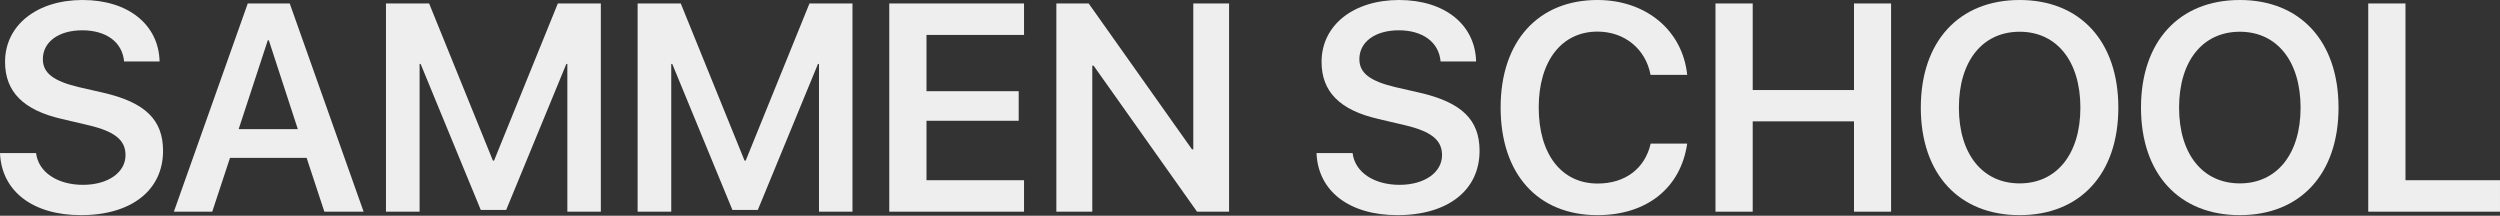 <?xml version="1.0" encoding="UTF-8"?> <svg xmlns="http://www.w3.org/2000/svg" width="846" height="73" viewBox="0 0 846 73" fill="none"><rect x="0" y="0" width="846" height="73" fill="#333333" stroke="none"/><path d="M0 51.807H12.207C12.988 58.301 19.482 62.549 28.076 62.549C36.572 62.549 42.48 58.35 42.48 52.49C42.48 47.412 38.867 44.482 29.98 42.383L20.85 40.234C7.861 37.256 1.709 31.006 1.709 20.947C1.709 8.447 12.598 0 27.93 0C43.457 0 53.711 8.398 54.004 20.801H41.992C41.406 14.209 35.889 10.254 27.832 10.254C19.873 10.254 14.502 14.16 14.502 20.02C14.502 24.707 18.066 27.441 26.709 29.492L34.815 31.348C49.121 34.619 55.176 40.527 55.176 51.025C55.176 64.404 44.434 72.803 27.393 72.803C11.182 72.803 0.537 64.795 0 51.807Z" fill="#EEEEEE"></path><path d="M109.766 71.631L103.76 53.418H77.832L71.826 71.631H58.838L83.838 1.172H98.047L123.047 71.631H109.766ZM90.625 13.623L80.762 43.701H100.781L90.967 13.623H90.625Z" fill="#EEEEEE"></path><path d="M203.32 71.631H191.992V21.631H191.65L171.289 71.045H162.695L142.334 21.631H141.992V71.631H130.615V1.172H145.215L166.797 54.346H167.188L188.77 1.172H203.32V71.631Z" fill="#EEEEEE"></path><path d="M288.477 71.631H277.148V21.631H276.807L256.445 71.045H247.852L227.49 21.631H227.148V71.631H215.771V1.172H230.371L251.953 54.346H252.344L273.926 1.172H288.477V71.631Z" fill="#EEEEEE"></path><path d="M346.533 60.986V71.631H300.928V1.172H346.533V11.816H313.525V30.859H344.727V40.869H313.525V60.986H346.533Z" fill="#EEEEEE"></path><path d="M369.629 71.631H357.471V1.172H368.408L403.369 50.537H403.809V1.172H415.918V71.631H405.078L370.068 22.217H369.629V71.631Z" fill="#EEEEEE"></path><path d="M445.508 51.807H457.715C458.496 58.301 464.99 62.549 473.584 62.549C482.08 62.549 487.988 58.35 487.988 52.49C487.988 47.412 484.375 44.482 475.488 42.383L466.357 40.234C453.369 37.256 447.217 31.006 447.217 20.947C447.217 8.447 458.105 0 473.438 0C488.965 0 499.219 8.398 499.512 20.801H487.5C486.914 14.209 481.396 10.254 473.34 10.254C465.381 10.254 460.01 14.16 460.01 20.02C460.01 24.707 463.574 27.441 472.217 29.492L480.322 31.348C494.629 34.619 500.684 40.527 500.684 51.025C500.684 64.404 489.941 72.803 472.9 72.803C456.689 72.803 446.045 64.795 445.508 51.807Z" fill="#EEEEEE"></path><path d="M540.576 72.803C520.459 72.803 507.812 58.984 507.812 36.377C507.812 13.916 520.557 0 540.576 0C556.934 0 569.385 10.205 570.947 25.342H558.545C556.885 16.504 549.707 10.693 540.576 10.693C528.467 10.693 520.703 20.654 520.703 36.377C520.703 52.197 528.418 62.109 540.625 62.109C549.951 62.109 556.641 57.08 558.594 48.584H570.947C568.75 63.672 557.227 72.803 540.576 72.803Z" fill="#EEEEEE"></path><path d="M639.941 71.631H627.393V41.065H593.115V71.631H580.518V1.172H593.115V30.469H627.393V1.172H639.941V71.631Z" fill="#EEEEEE"></path><path d="M683.447 0C703.955 0 716.846 14.014 716.846 36.426C716.846 58.838 703.955 72.803 683.447 72.803C662.891 72.803 650 58.838 650 36.426C650 14.014 662.891 0 683.447 0ZM683.447 10.742C670.85 10.742 662.891 20.703 662.891 36.426C662.891 52.1 670.85 62.06 683.447 62.06C695.996 62.06 704.004 52.1 704.004 36.426C704.004 20.703 695.996 10.742 683.447 10.742Z" fill="#EEEEEE"></path><path d="M757.959 0C778.467 0 791.357 14.014 791.357 36.426C791.357 58.838 778.467 72.803 757.959 72.803C737.402 72.803 724.512 58.838 724.512 36.426C724.512 14.014 737.402 0 757.959 0ZM757.959 10.742C745.361 10.742 737.402 20.703 737.402 36.426C737.402 52.1 745.361 62.06 757.959 62.06C770.508 62.06 778.516 52.1 778.516 36.426C778.516 20.703 770.508 10.742 757.959 10.742Z" fill="#EEEEEE"></path><path d="M845.996 60.986V71.631H801.416V1.172H814.014V60.986H845.996Z" fill="#EEEEEE"></path></svg> 